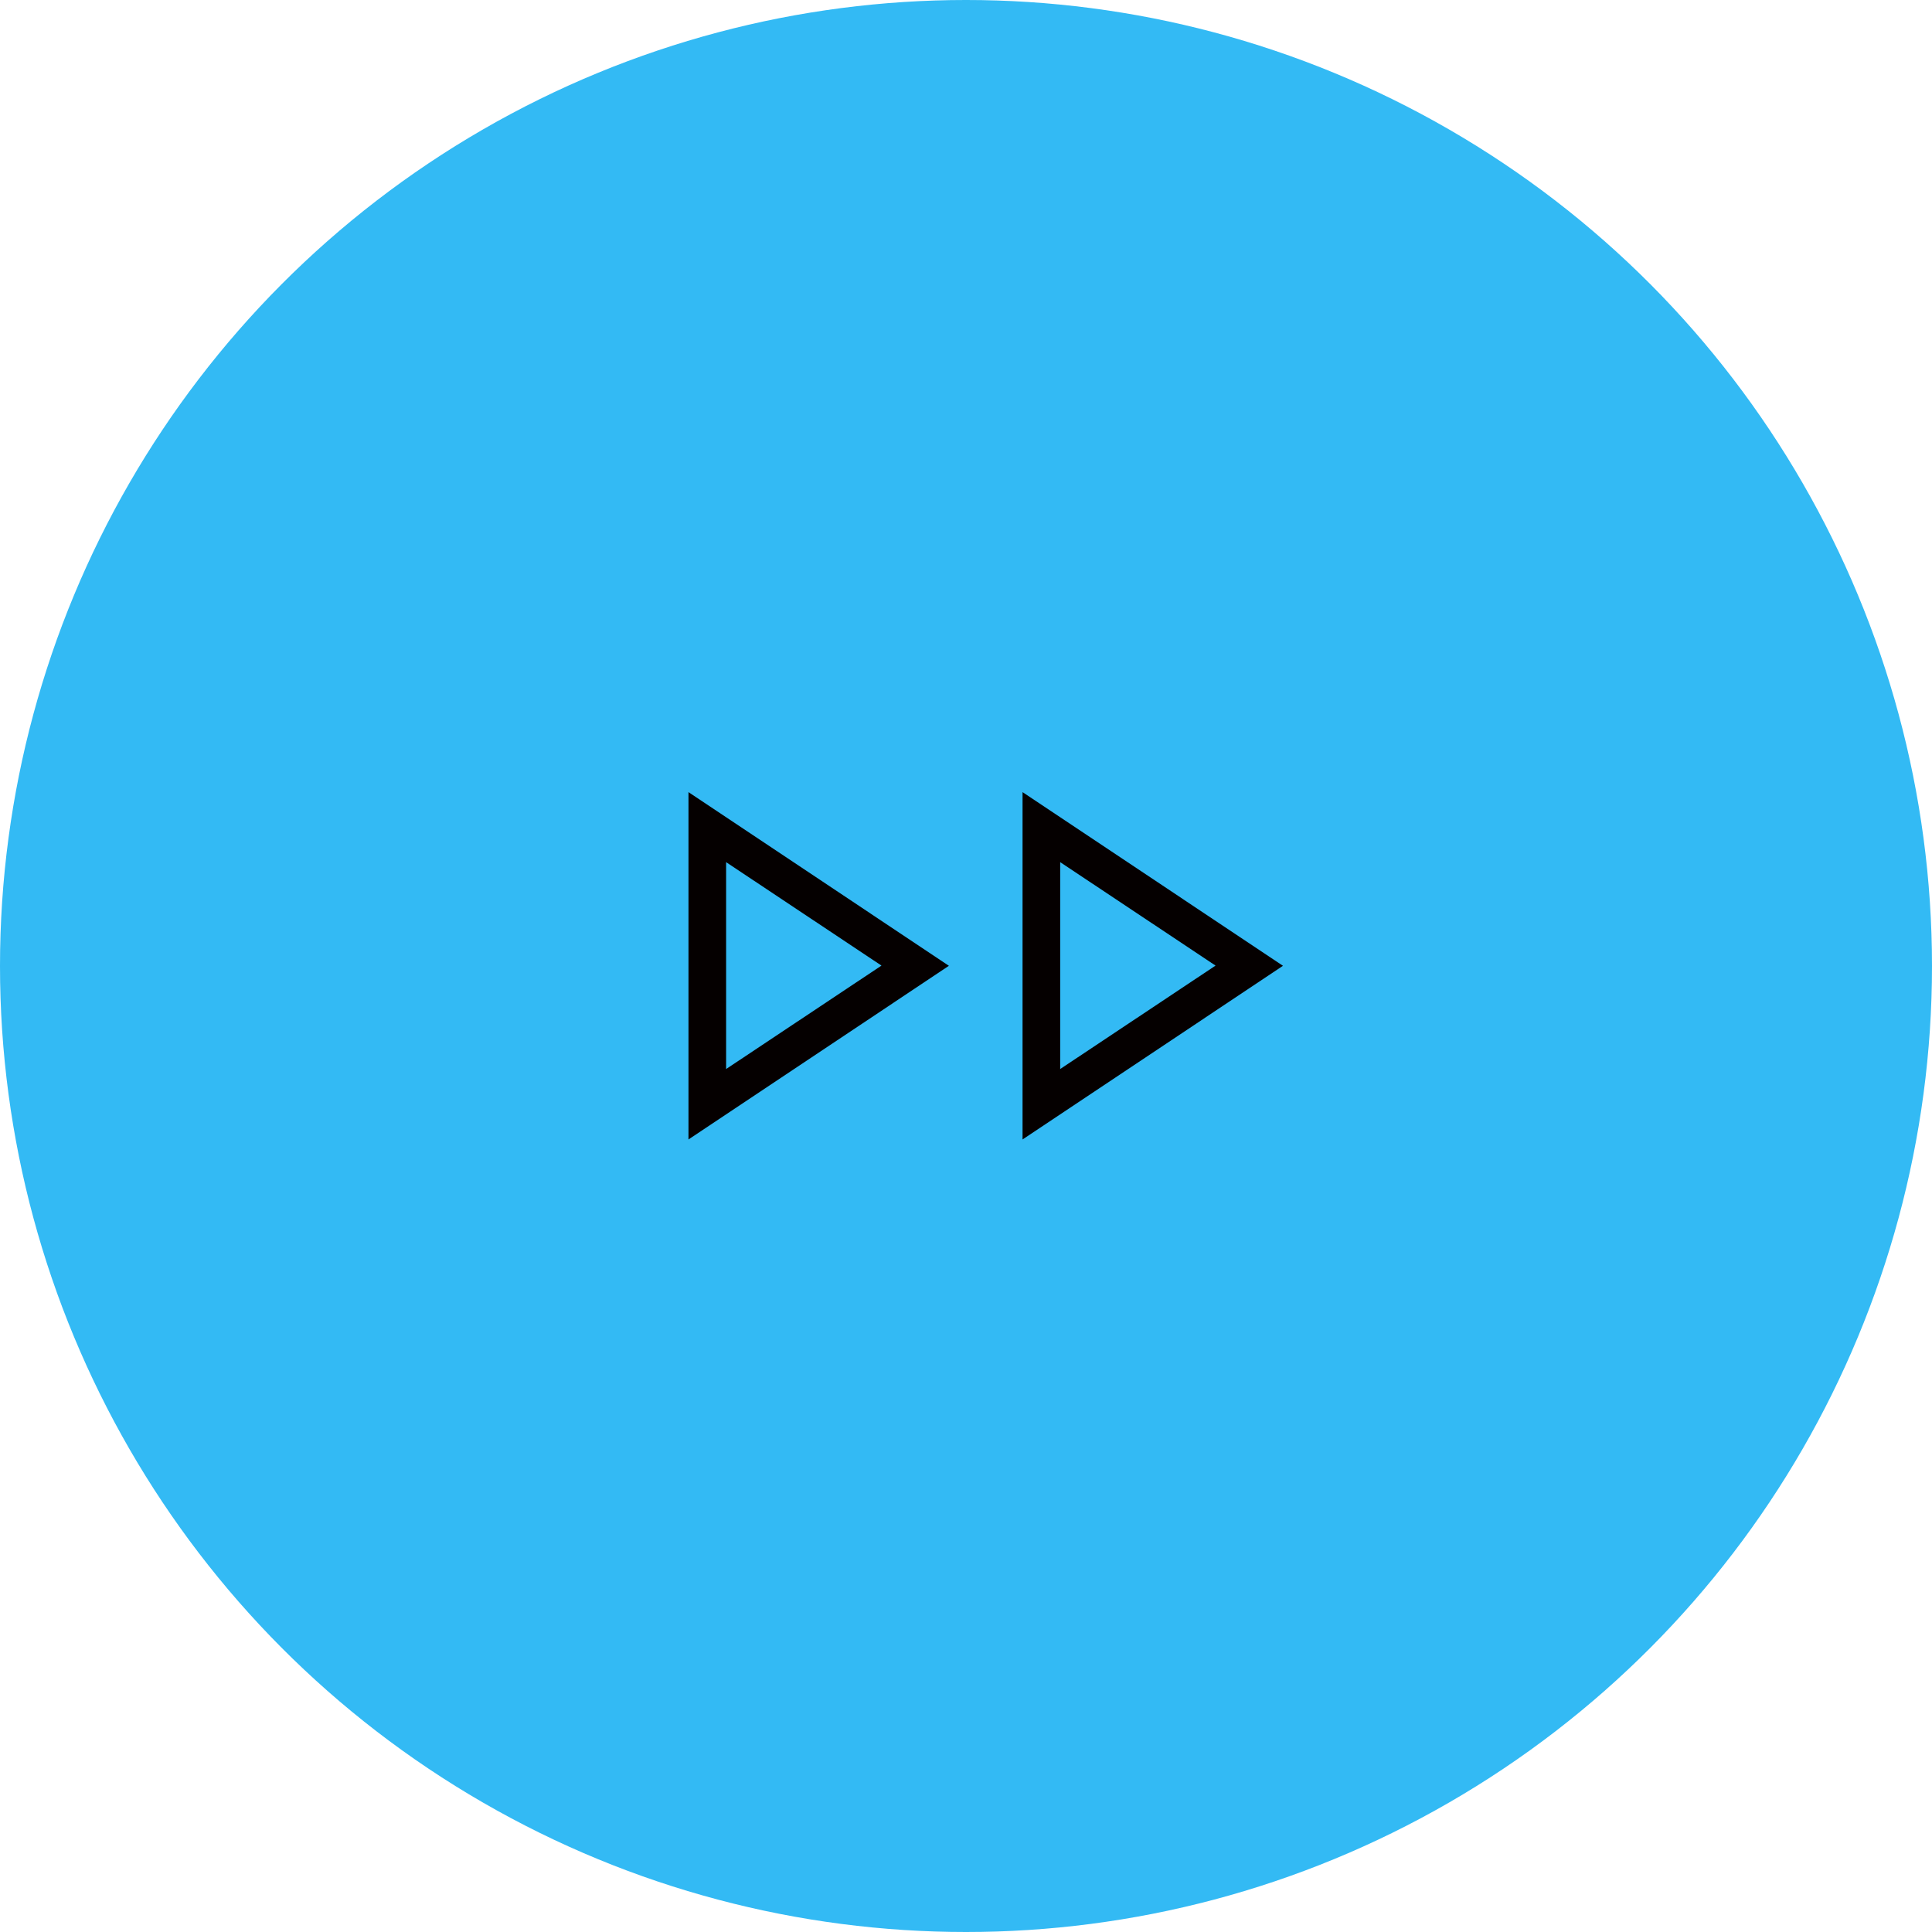 <?xml version="1.0" encoding="UTF-8"?> <svg xmlns="http://www.w3.org/2000/svg" width="96" height="96" viewBox="0 0 96 96"><defs><style>.cls-1{fill:#050000;}.cls-1,.cls-2{stroke-width:0px;}.cls-2{fill:#33baf4;}</style></defs><g id="Blue_Circle"><g id="BG"><circle class="cls-2" cx="48" cy="48" r="48"></circle></g></g><g id="Fast_Forward"><path class="cls-1" d="M34.21,56.61v-17.25l12.94,8.63-12.94,8.63ZM50.81,56.61v-17.25l12.94,8.63-12.94,8.63ZM36.08,53.12l7.72-5.14-7.72-5.14s0,10.28,0,10.28ZM52.68,53.12l7.72-5.14-7.72-5.14v10.28Z"></path></g></svg> 